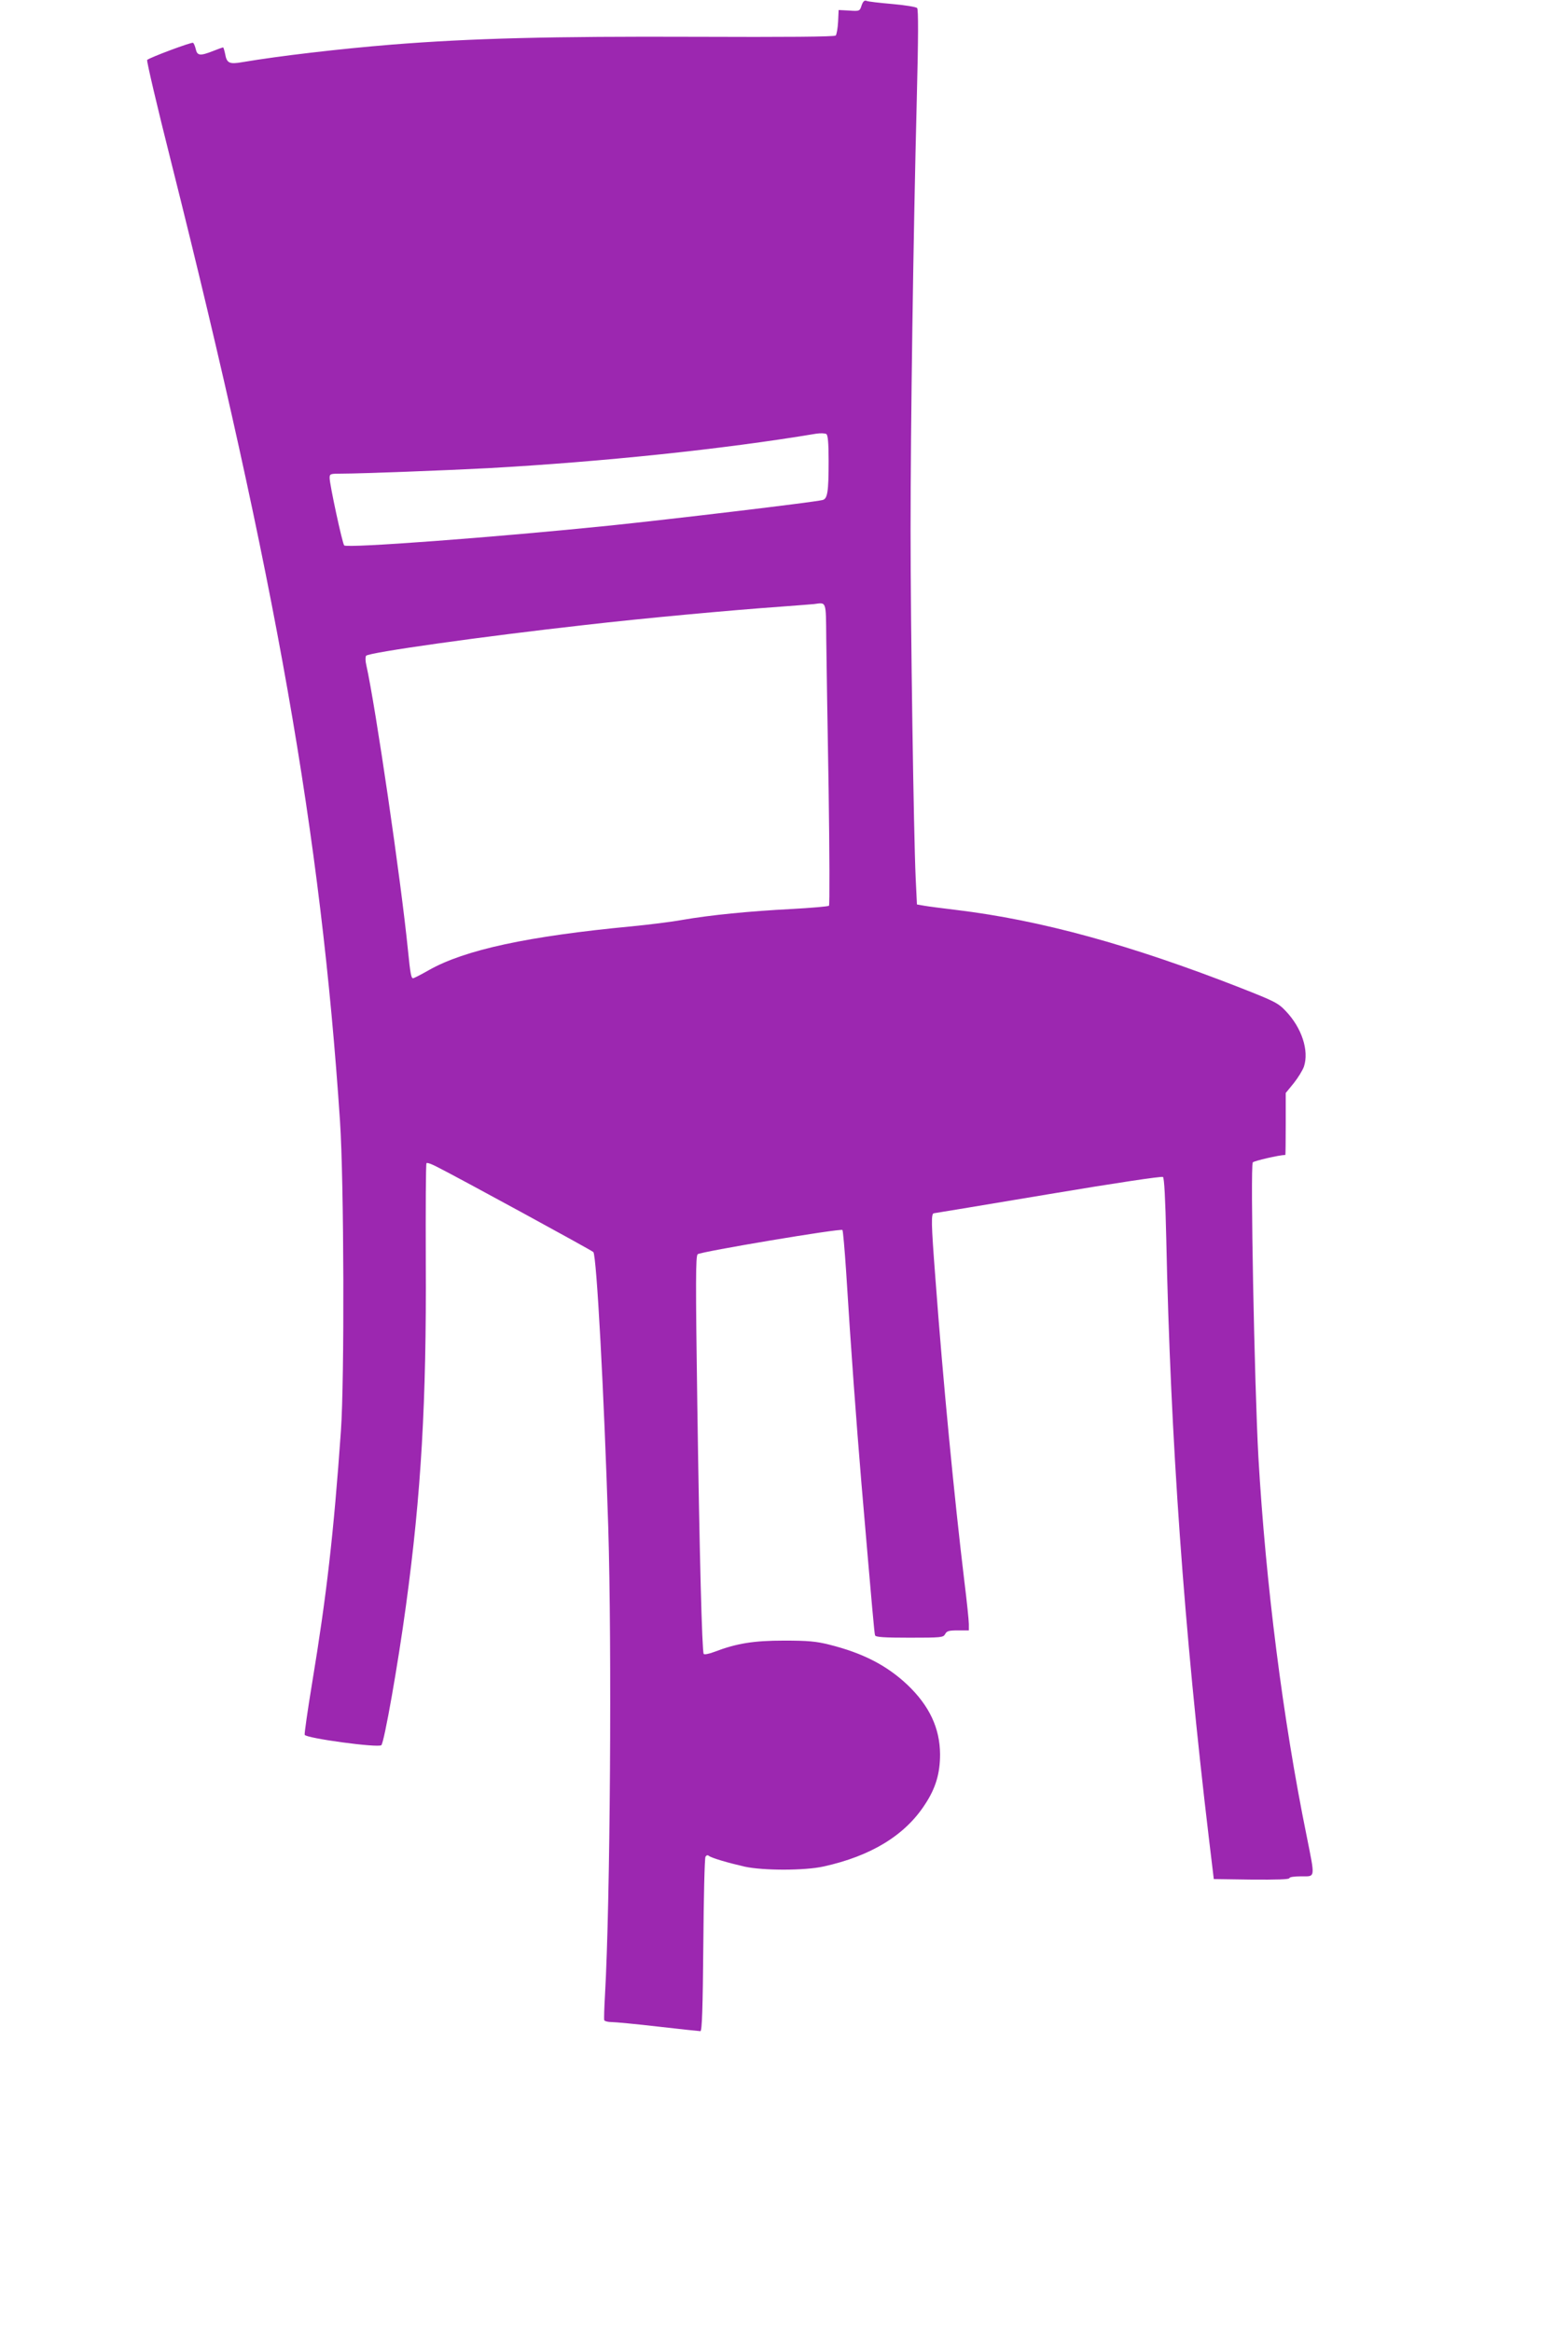 <?xml version="1.0" standalone="no"?>
<!DOCTYPE svg PUBLIC "-//W3C//DTD SVG 20010904//EN"
 "http://www.w3.org/TR/2001/REC-SVG-20010904/DTD/svg10.dtd">
<svg version="1.0" xmlns="http://www.w3.org/2000/svg"
 width="861pt" height="1280pt" viewBox="0 0 861 1280"
 preserveAspectRatio="xMidYMid meet">
<g transform="translate(0,1280) scale(0.1,-0.1)"
fill="#9c27b0" stroke="none">
<path d="M4731 12770 c-10 -31 -11 -32 -68 -28 l-58 3 -3 -65 c-2 -36 -8 -69
-13 -75 -7 -7 -273 -9 -772 -7 -788 3 -1228 -8 -1667 -43 -283 -23 -617 -62
-818 -96 -73 -13 -87 -6 -96 46 -4 19 -9 35 -11 35 -2 0 -27 -9 -55 -20 -71
-28 -87 -26 -95 10 -4 16 -10 32 -15 35 -8 5 -236 -80 -252 -94 -4 -4 55 -256
132 -561 574 -2286 822 -3691 927 -5265 22 -329 25 -1417 5 -1700 -40 -567
-79 -905 -158 -1383 -25 -151 -43 -279 -41 -285 6 -19 405 -73 421 -57 16 16
91 441 135 765 84 615 113 1124 109 1882 -1 298 0 545 4 548 3 4 28 -5 55 -19
125 -63 849 -458 861 -469 18 -18 59 -780 82 -1512 20 -660 11 -2054 -18
-2567 -4 -70 -6 -132 -4 -138 2 -5 20 -10 40 -10 20 0 136 -11 257 -25 121
-14 225 -25 231 -25 9 0 13 129 16 473 2 259 7 478 12 485 5 8 12 10 19 4 16
-12 105 -38 197 -59 103 -22 328 -22 432 1 260 57 448 171 558 342 58 88 82
169 82 274 -1 144 -59 267 -180 382 -114 107 -245 174 -429 220 -72 18 -117
22 -248 22 -167 0 -260 -15 -383 -62 -29 -11 -55 -16 -58 -11 -9 16 -23 536
-35 1367 -10 686 -9 816 2 827 16 14 784 143 795 133 3 -4 12 -105 20 -225 27
-437 56 -825 84 -1163 60 -701 71 -825 75 -837 3 -10 50 -13 189 -13 175 0
186 1 196 20 9 17 21 20 70 20 l60 0 0 35 c0 19 -11 126 -25 238 -54 448 -117
1095 -159 1665 -23 301 -24 352 -7 352 3 0 285 47 626 104 370 62 624 100 631
95 7 -6 13 -117 18 -337 23 -1103 98 -2152 234 -3292 l27 -225 208 -3 c136 -1
207 1 207 8 0 6 27 10 65 10 79 0 77 -15 30 221 -131 643 -225 1388 -265 2079
-22 399 -45 1595 -31 1619 5 8 147 41 179 41 1 0 2 77 2 170 l0 170 44 54 c24
30 49 71 56 91 29 88 -12 213 -100 305 -41 44 -62 54 -250 128 -601 235 -1095
371 -1560 427 -74 9 -153 19 -175 23 l-40 7 -7 145 c-11 243 -28 1373 -28
1909 0 570 15 1621 34 2361 9 352 9 498 2 506 -6 6 -67 16 -136 22 -69 6 -132
13 -141 17 -12 5 -20 -2 -28 -25z m-181 -2499 c0 -173 -6 -210 -34 -216 -54
-13 -830 -105 -1166 -140 -636 -65 -1444 -125 -1460 -109 -10 10 -80 335 -80
370 0 23 3 24 68 24 99 0 577 18 802 30 628 35 1291 104 1800 189 26 4 50 3
58 -2 8 -7 12 -48 12 -146z m-13 -976 c1 -104 7 -476 13 -825 5 -349 6 -638 2
-642 -4 -4 -98 -12 -207 -18 -232 -12 -444 -33 -600 -60 -60 -11 -184 -26
-275 -35 -571 -54 -919 -129 -1116 -241 -42 -24 -81 -44 -86 -44 -10 0 -15 24
-28 155 -38 381 -178 1339 -229 1566 -5 20 -5 42 -1 49 11 18 645 107 1200
169 330 38 799 81 1080 101 85 6 166 13 180 14 69 9 65 21 67 -189z"/>
</g>
</svg>
